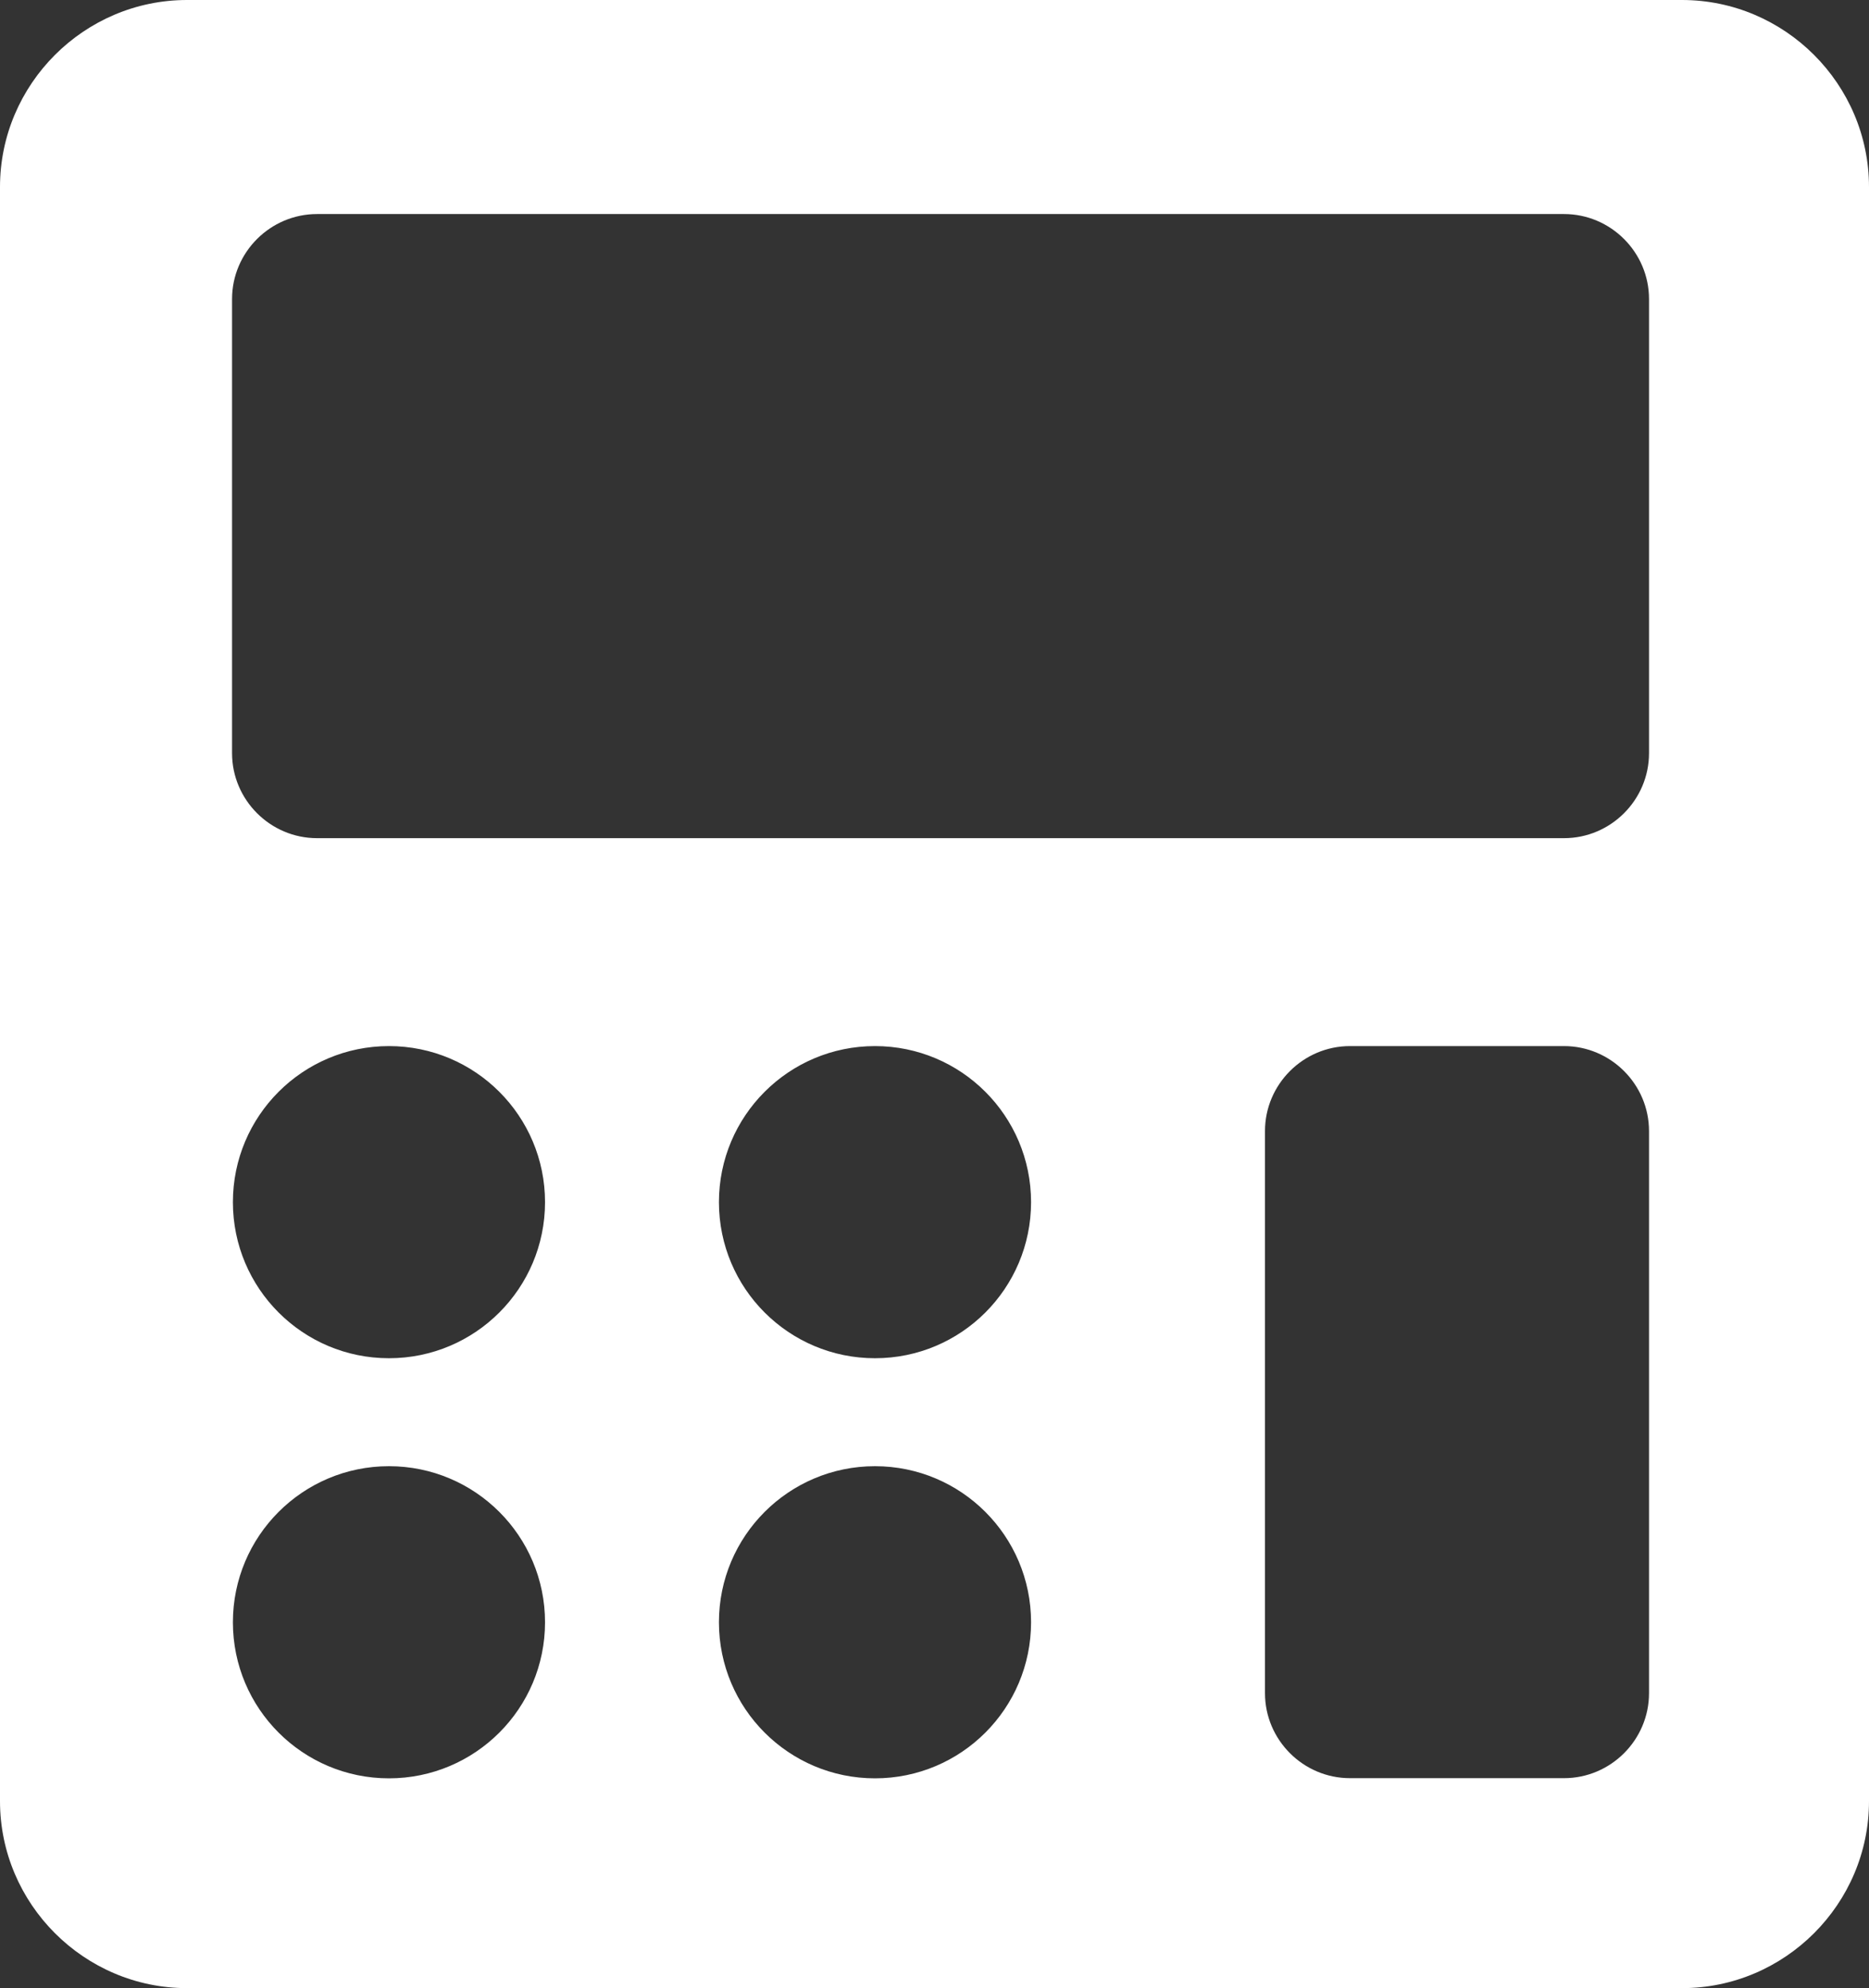 <?xml version="1.0" encoding="UTF-8"?>
<svg id="_レイヤー_2" data-name="レイヤー 2" xmlns="http://www.w3.org/2000/svg" viewBox="0 0 109.94 116.94">
  <rect x="0" y="0" width="109.94" height="116.94" fill="#333333" stroke="none"/>
  <defs>
    <style>
      .cls-1 {
        fill: #fff;
      }
    </style>
  </defs>
  <g id="_レイヤー_1-2" data-name="レイヤー 1">
    <path class="cls-1" d="M109.94,105.94c0,6.05-4.95,11-11,11H11c-6.05,0-11-4.95-11-11V11C0,4.95,4.95,0,11,0h87.94c6.05,0,11,4.95,11,11v94.94ZM97,17.59c0-2.75-2.25-5-5-5H18.65c-2.75,0-5,2.25-5,5v26.71c0,2.75,2.25,5,5,5h73.35c2.75,0,5-2.25,5-5v-26.71ZM22.88,61.53c-5.07,0-9.18,4.11-9.18,9.18s4.11,9.18,9.18,9.18,9.18-4.11,9.18-9.18-4.11-9.18-9.18-9.18ZM51.47,61.53c-5.07,0-9.18,4.11-9.18,9.18s4.11,9.18,9.18,9.18,9.18-4.11,9.18-9.18-4.11-9.18-9.18-9.18ZM22.88,86.24c-5.07,0-9.18,4.11-9.18,9.18s4.11,9.18,9.18,9.18,9.18-4.11,9.18-9.18-4.11-9.18-9.18-9.18ZM51.47,86.24c-5.07,0-9.18,4.11-9.18,9.18s4.11,9.18,9.18,9.18,9.18-4.11,9.18-9.18-4.11-9.18-9.18-9.18ZM97,66.53c0-2.75-2.25-5-5-5h-12.59c-2.75,0-5,2.25-5,5v33.06c0,2.75,2.25,5,5,5h12.59c2.75,0,5-2.25,5-5v-33.06Z"/>
  </g>
</svg>